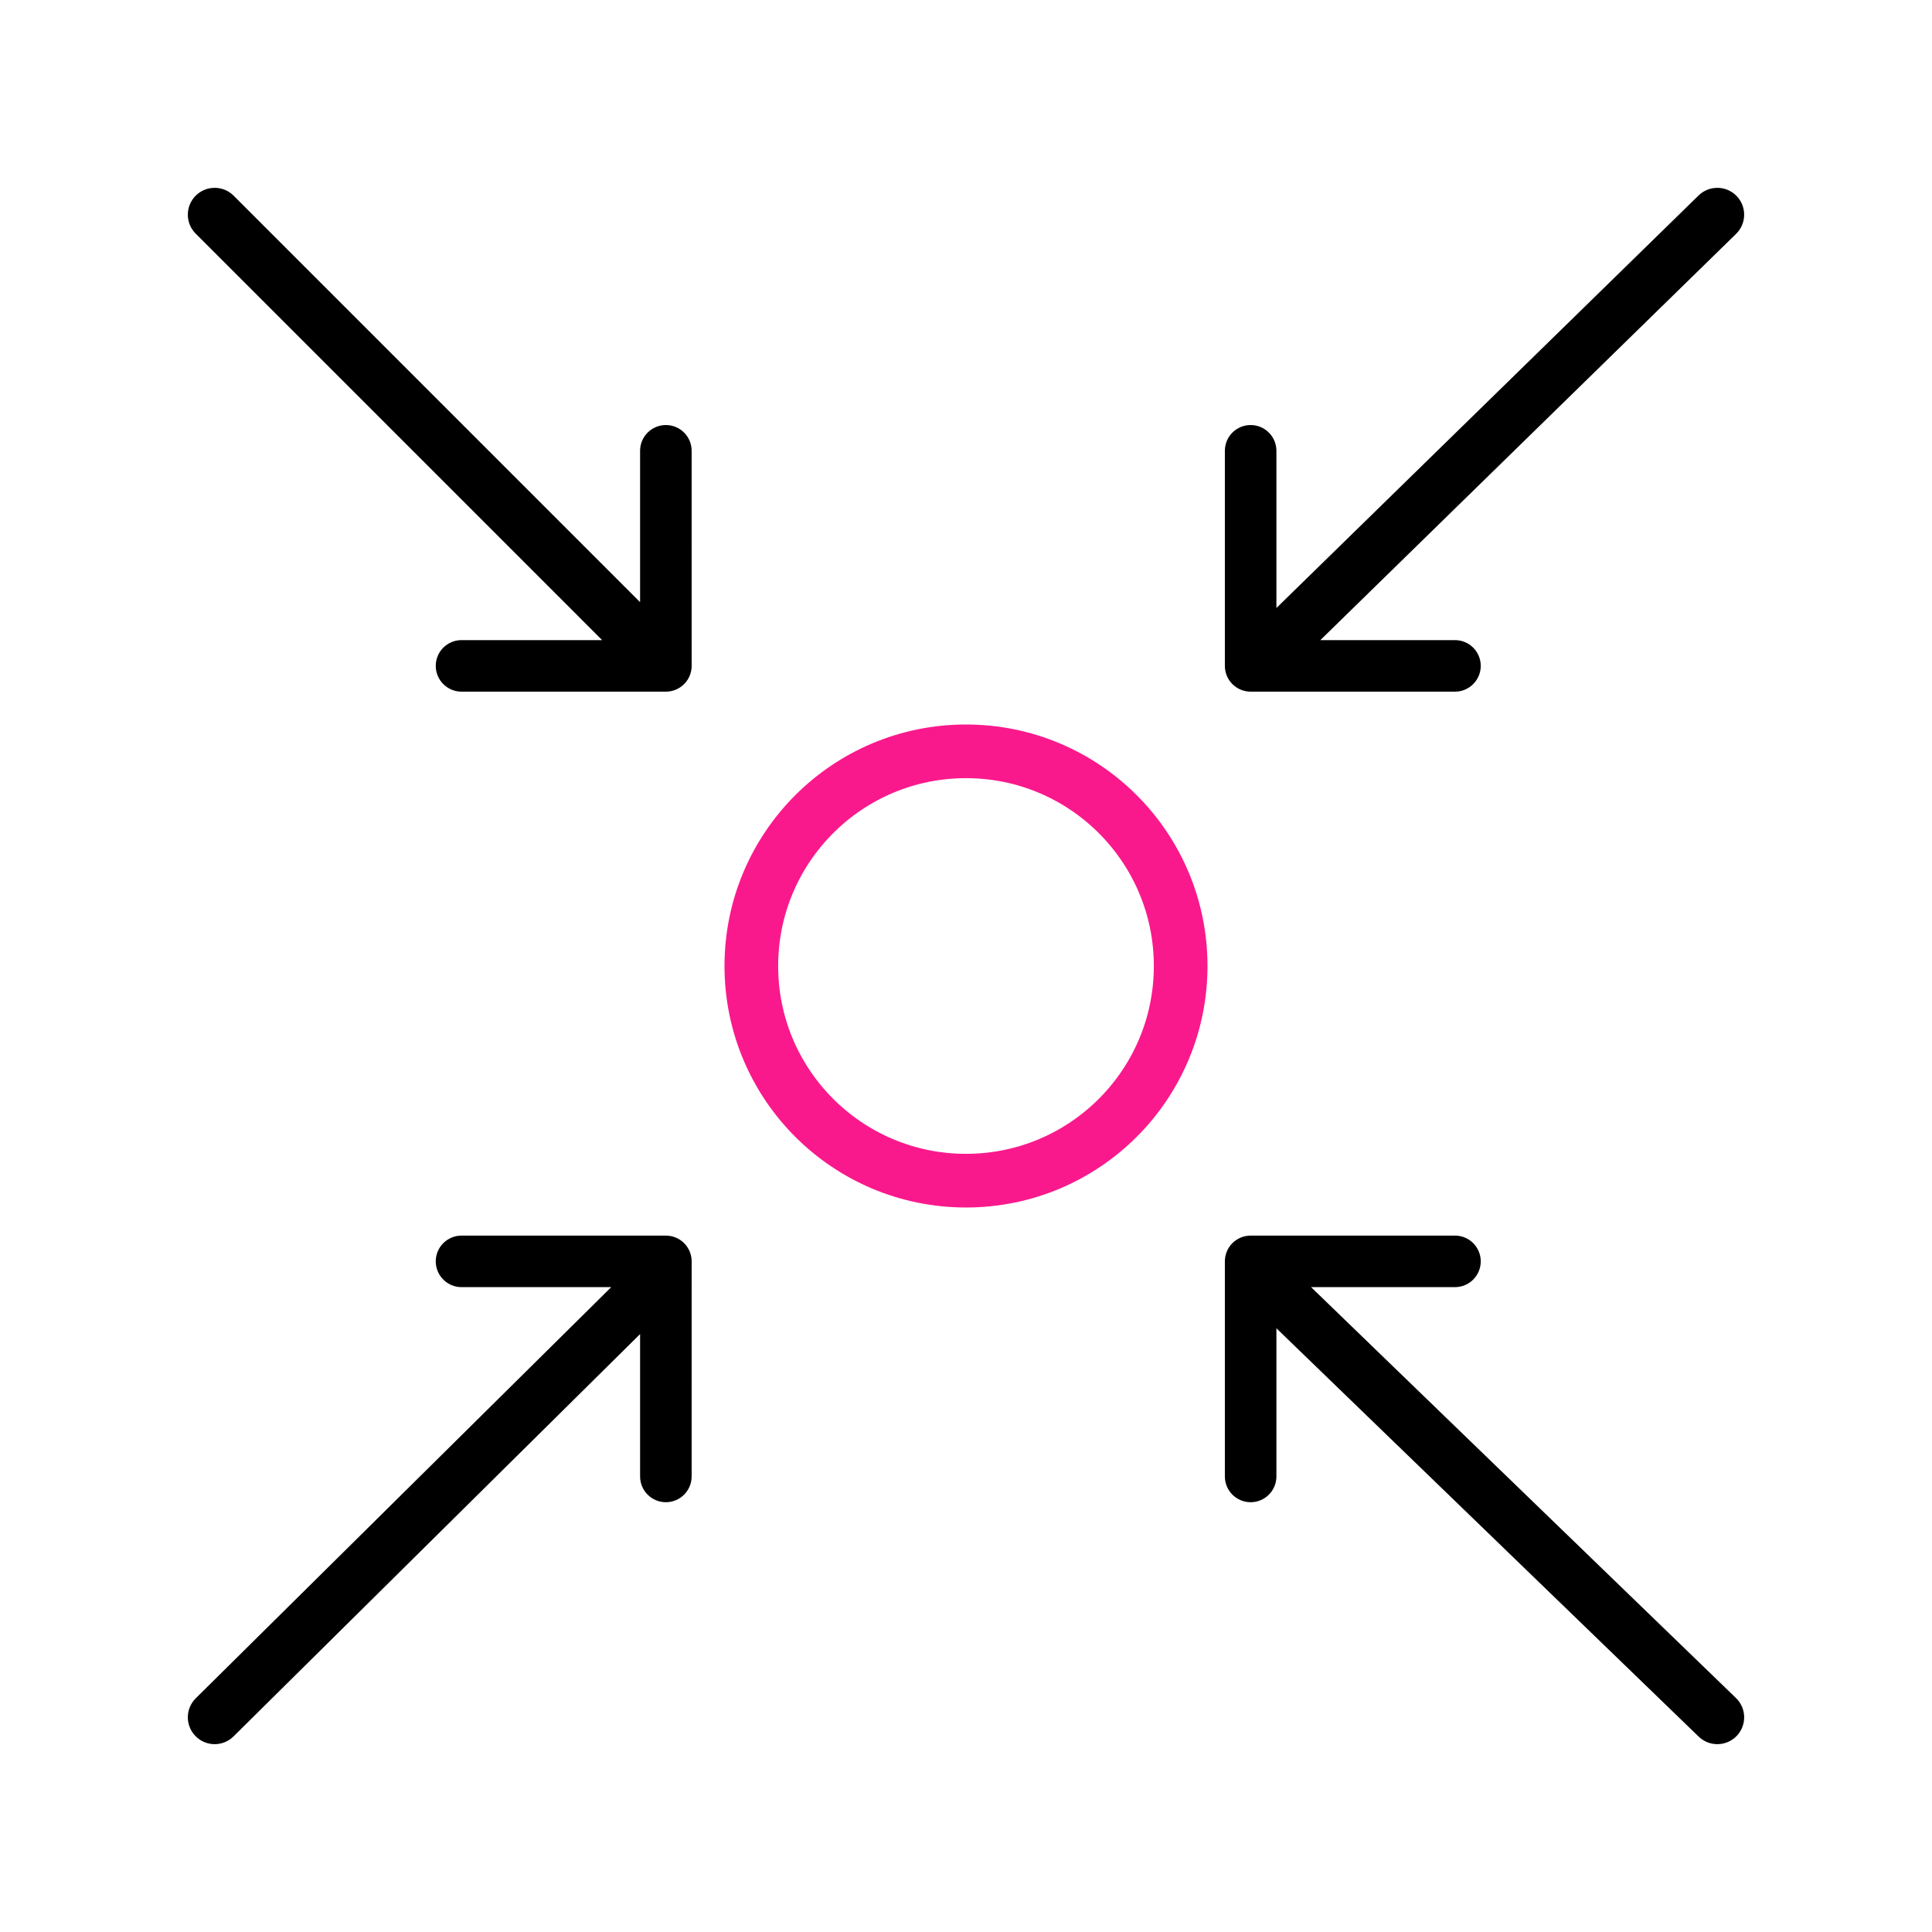 <?xml version="1.0" encoding="UTF-8"?>
<svg xmlns="http://www.w3.org/2000/svg" width="90" height="90" viewBox="0 0 90 90" fill="none">
  <path d="M45 55C50.524 55 55 50.524 55 45C55 39.476 50.524 35 45 35C39.476 35 35 39.476 35 45C35 50.524 39.476 55 45 55Z" stroke="#FA198C" stroke-width="2.5" stroke-linecap="round" stroke-linejoin="round"></path>
  <path fill-rule="evenodd" clip-rule="evenodd" d="M59.46 68.778C59.46 69.441 58.923 69.979 58.26 69.979C57.596 69.979 57.059 69.441 57.059 68.778L57.059 58.759C57.059 58.441 57.185 58.135 57.41 57.91C57.636 57.685 57.941 57.559 58.259 57.559L67.778 57.559C68.441 57.559 68.979 58.096 68.979 58.759C68.979 59.422 68.441 59.96 67.778 59.96H61.075L80.869 79.101C81.365 79.581 81.379 80.372 80.899 80.869C80.419 81.365 79.627 81.378 79.131 80.898L59.46 61.876L59.46 68.778Z" fill="black"></path>
  <path fill-rule="evenodd" clip-rule="evenodd" d="M59.46 21C59.46 20.337 58.923 19.8 58.26 19.8C57.596 19.8 57.059 20.337 57.059 21L57.059 31.019C57.059 31.338 57.185 31.643 57.41 31.868C57.636 32.093 57.941 32.22 58.259 32.22L67.778 32.22C68.441 32.22 68.979 31.682 68.979 31.019C68.979 30.356 68.441 29.819 67.778 29.819H61.507L80.874 10.894C81.367 10.412 81.376 9.62 80.894 9.127C80.412 8.633 79.62 8.624 79.126 9.106L59.46 28.323L59.46 21Z" fill="black"></path>
  <path fill-rule="evenodd" clip-rule="evenodd" d="M29.818 21C29.818 20.337 30.356 19.8 31.019 19.8C31.682 19.8 32.219 20.337 32.219 21L32.22 31.019C32.22 31.338 32.093 31.643 31.868 31.868C31.643 32.093 31.337 32.22 31.019 32.22L21.5 32.22C20.837 32.22 20.299 31.682 20.299 31.019C20.299 30.356 20.837 29.819 21.5 29.819L28.05 29.819L9.116 10.884C8.628 10.396 8.628 9.605 9.116 9.116C9.604 8.628 10.396 8.628 10.884 9.116L29.818 28.051L29.818 21Z" fill="black"></path>
  <path fill-rule="evenodd" clip-rule="evenodd" d="M29.818 68.778C29.818 69.441 30.356 69.979 31.019 69.979C31.682 69.979 32.219 69.441 32.219 68.778L32.22 58.759C32.22 58.441 32.093 58.135 31.868 57.91C31.643 57.685 31.337 57.559 31.019 57.559L21.5 57.559C20.837 57.559 20.299 58.096 20.299 58.759C20.299 59.422 20.837 59.96 21.5 59.96L28.473 59.96L9.121 79.111C8.63 79.597 8.626 80.388 9.112 80.879C9.597 81.37 10.389 81.374 10.879 80.888L29.818 62.146L29.818 68.778Z" fill="black"></path>
</svg>
